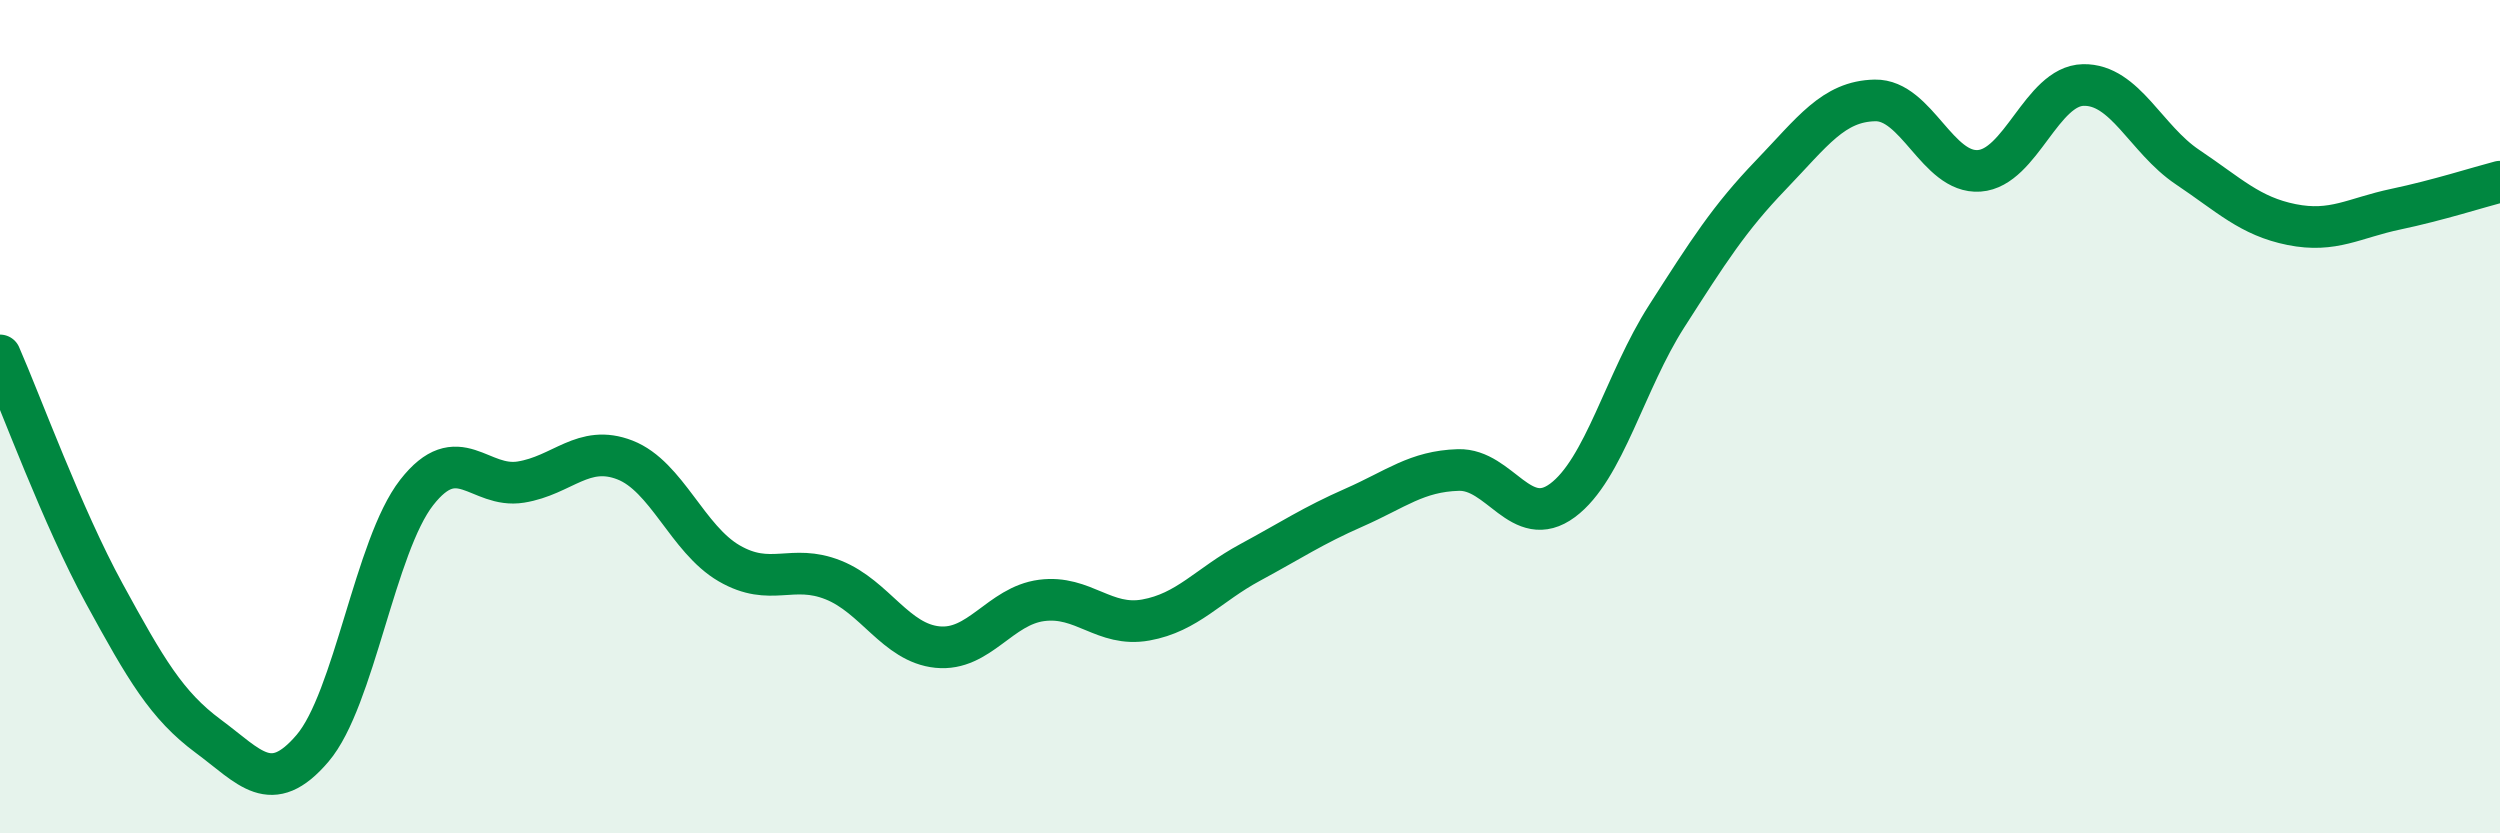 
    <svg width="60" height="20" viewBox="0 0 60 20" xmlns="http://www.w3.org/2000/svg">
      <path
        d="M 0,8.53 C 0.5,9.67 1.5,12.41 2.5,14.24 C 3.5,16.07 4,16.93 5,17.67 C 6,18.41 6.5,19.13 7.5,17.96 C 8.5,16.79 9,13.1 10,11.82 C 11,10.54 11.5,11.73 12.5,11.57 C 13.5,11.41 14,10.65 15,11.04 C 16,11.43 16.5,12.94 17.5,13.52 C 18.5,14.1 19,13.52 20,13.92 C 21,14.32 21.5,15.43 22.5,15.53 C 23.5,15.63 24,14.54 25,14.41 C 26,14.28 26.5,15.06 27.5,14.88 C 28.5,14.7 29,14.04 30,13.5 C 31,12.96 31.5,12.62 32.5,12.18 C 33.5,11.74 34,11.31 35,11.28 C 36,11.25 36.5,12.75 37.5,12.01 C 38.5,11.27 39,9.15 40,7.59 C 41,6.03 41.5,5.24 42.5,4.2 C 43.5,3.16 44,2.43 45,2.41 C 46,2.39 46.5,4.17 47.5,4.1 C 48.5,4.03 49,2.06 50,2.04 C 51,2.02 51.5,3.34 52.5,4.01 C 53.5,4.68 54,5.19 55,5.39 C 56,5.59 56.5,5.23 57.5,5.02 C 58.5,4.81 59.5,4.49 60,4.36L60 20L0 20Z"
        fill="#008740"
        opacity="0.1"
        stroke-linecap="round"
        stroke-linejoin="round"
      />
      <path
        d="M 0,8.53 C 0.5,9.67 1.5,12.41 2.5,14.24 C 3.5,16.07 4,16.93 5,17.67 C 6,18.41 6.5,19.13 7.5,17.96 C 8.5,16.79 9,13.1 10,11.82 C 11,10.54 11.5,11.73 12.5,11.57 C 13.5,11.41 14,10.65 15,11.04 C 16,11.43 16.5,12.94 17.5,13.52 C 18.5,14.1 19,13.52 20,13.92 C 21,14.32 21.5,15.43 22.5,15.53 C 23.5,15.63 24,14.54 25,14.41 C 26,14.28 26.5,15.06 27.5,14.88 C 28.5,14.7 29,14.04 30,13.5 C 31,12.96 31.5,12.62 32.5,12.18 C 33.5,11.74 34,11.31 35,11.28 C 36,11.25 36.5,12.75 37.5,12.01 C 38.5,11.27 39,9.15 40,7.59 C 41,6.03 41.5,5.24 42.5,4.2 C 43.5,3.16 44,2.43 45,2.41 C 46,2.39 46.5,4.17 47.5,4.1 C 48.5,4.03 49,2.06 50,2.04 C 51,2.02 51.5,3.34 52.5,4.01 C 53.5,4.68 54,5.19 55,5.39 C 56,5.59 56.5,5.23 57.5,5.02 C 58.5,4.81 59.5,4.49 60,4.36"
        stroke="#008740"
        stroke-width="1"
        fill="none"
        stroke-linecap="round"
        stroke-linejoin="round"
      />
    </svg>
  